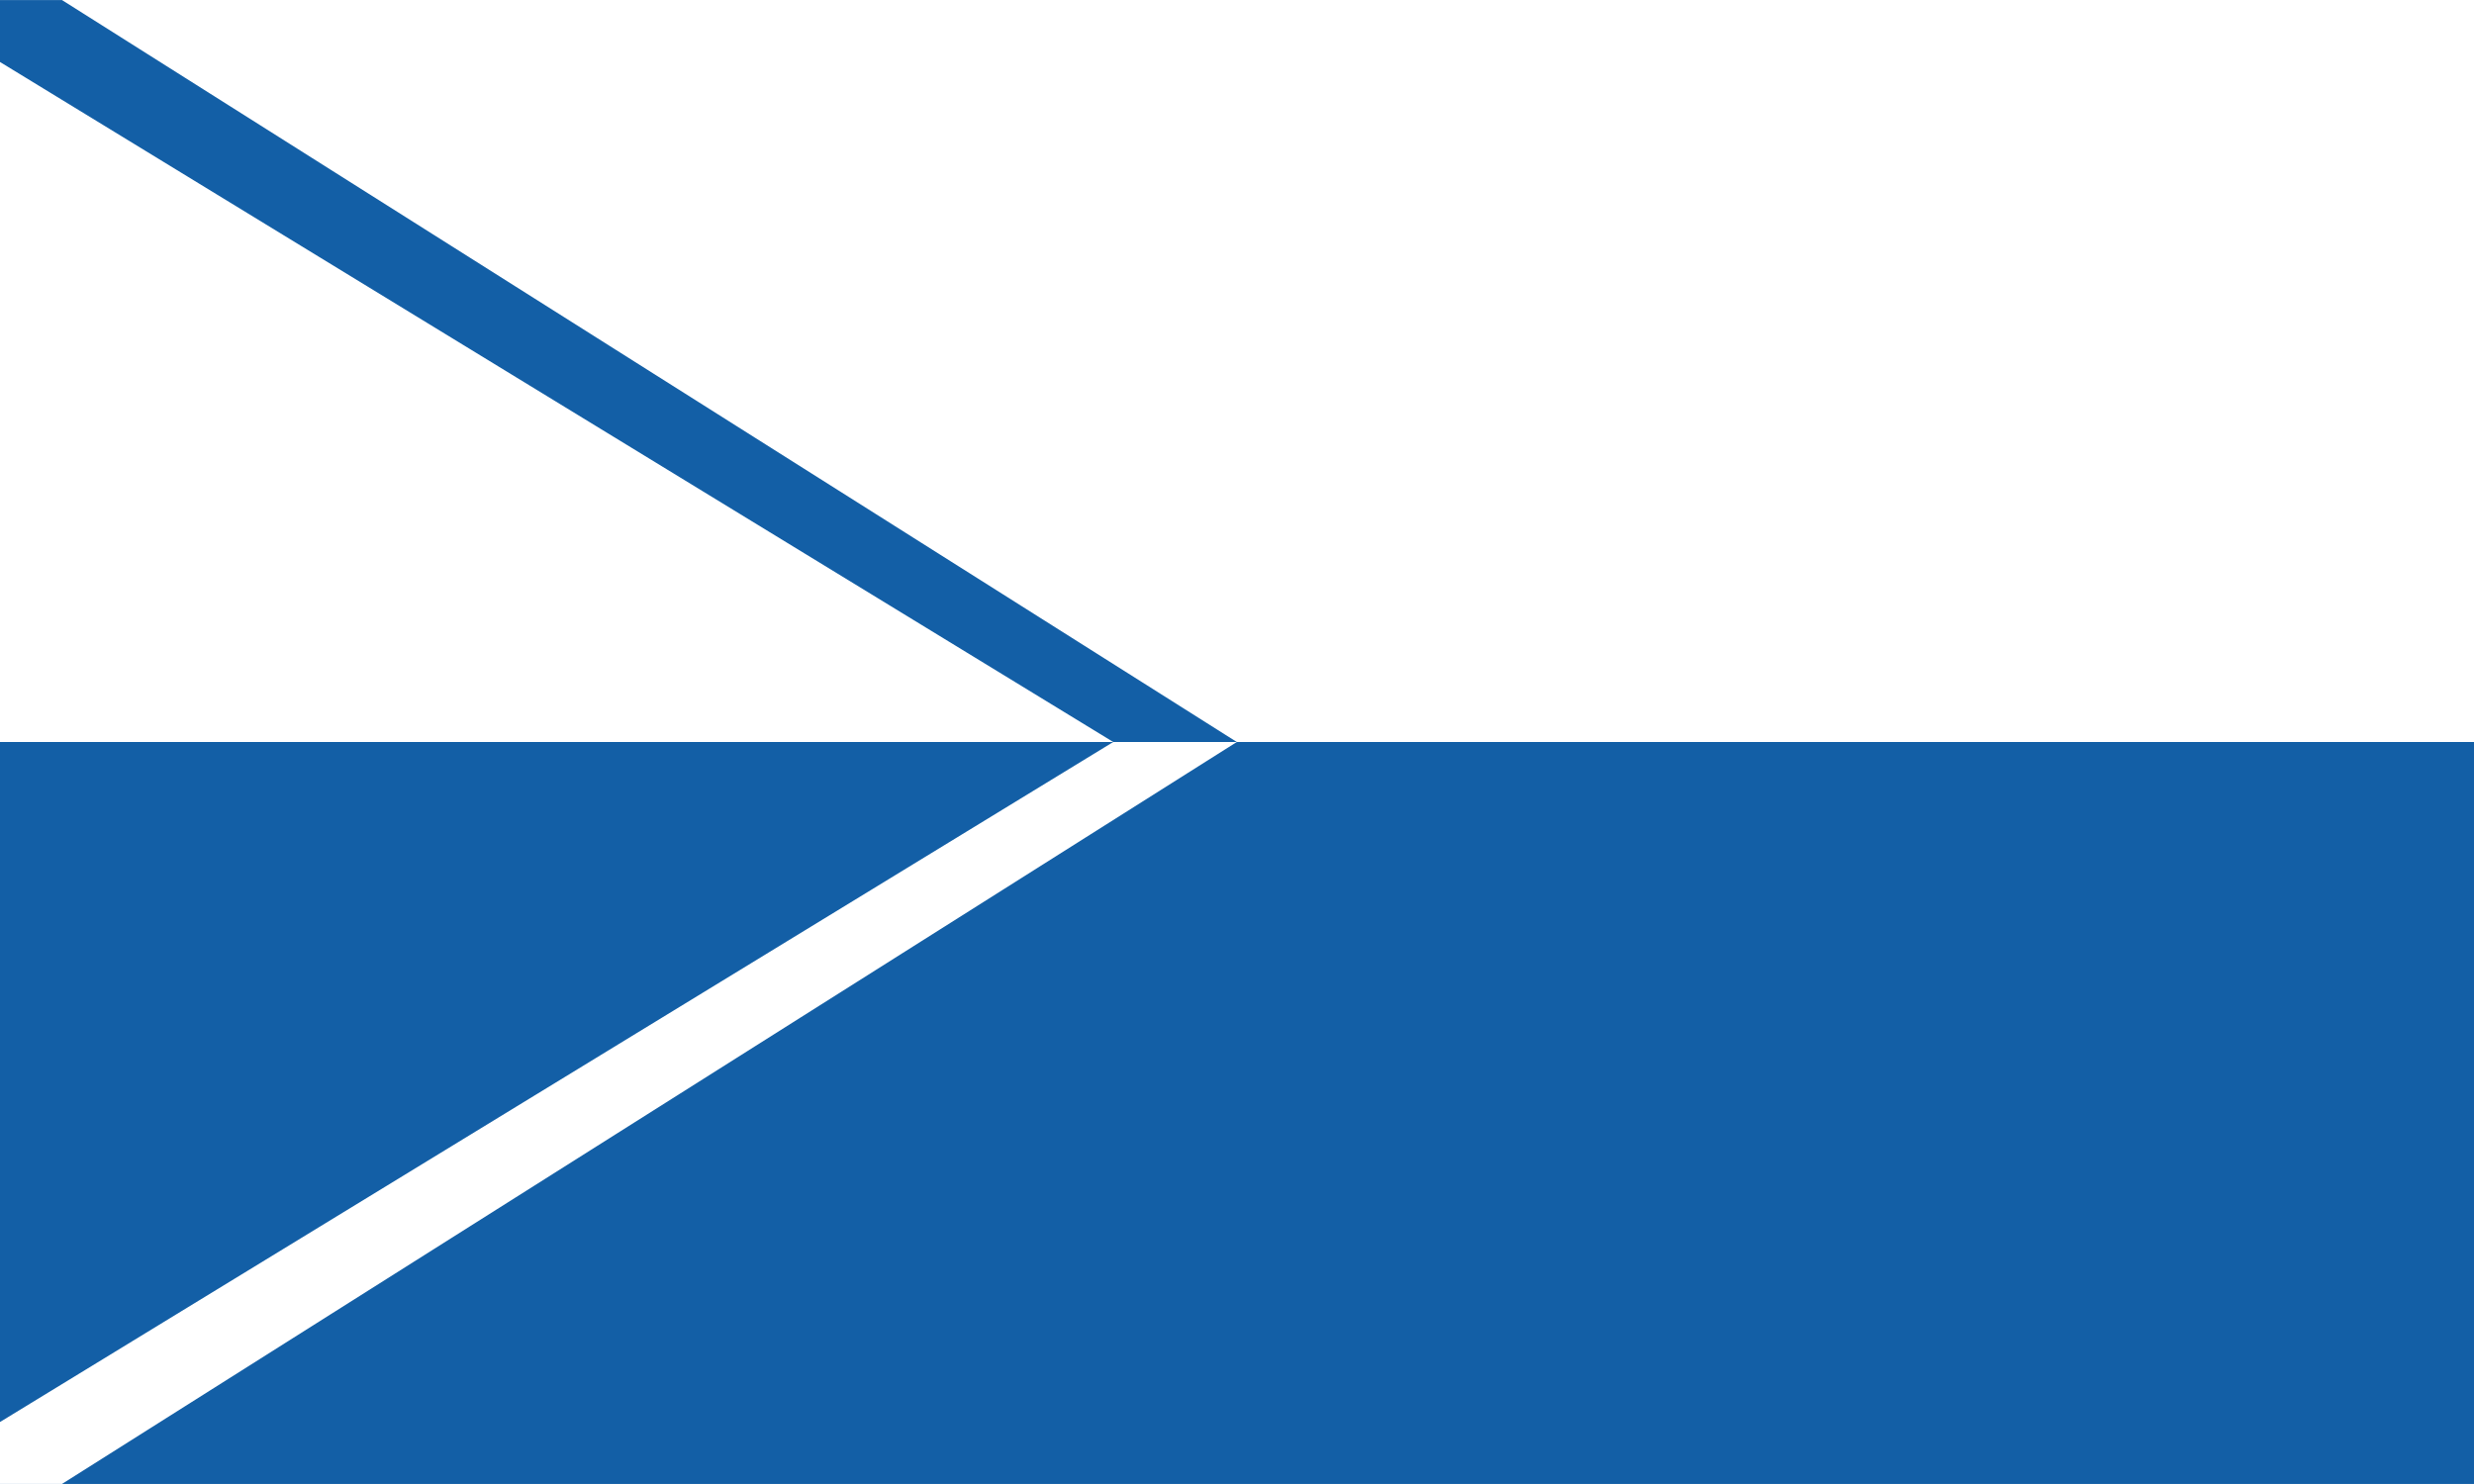 <?xml version="1.0" encoding="UTF-8" standalone="no"?>
<svg
   xmlns:dc="http://purl.org/dc/elements/1.1/"
   xmlns:cc="http://creativecommons.org/ns#"
   xmlns:rdf="http://www.w3.org/1999/02/22-rdf-syntax-ns#"
   xmlns:svg="http://www.w3.org/2000/svg"
   xmlns="http://www.w3.org/2000/svg"
   xmlns:sodipodi="http://sodipodi.sourceforge.net/DTD/sodipodi-0.dtd"
   xmlns:inkscape="http://www.inkscape.org/namespaces/inkscape"
   version="1.1"
   width="1000"
   height="600"
   viewBox="0 0 6.667 4"
   id="svg2"
   inkscape:version="0.47 r22583"
   sodipodi:docname="Flag_of_the_Czech_Republic.svg">
  <defs
     id="defs11">
    <inkscape:perspective
       sodipodi:type="inkscape:persp3d"
       inkscape:vp_x="0 : 300 : 1"
       inkscape:vp_y="0 : 1000 : 0"
       inkscape:vp_z="900 : 300 : 1"
       inkscape:persp3d-origin="450 : 200 : 1"
       id="perspective15" />
    <inkscape:perspective
       id="perspective2842"
       inkscape:persp3d-origin="0.5 : 0.33333333 : 1"
       inkscape:vp_z="1 : 0.5 : 1"
       inkscape:vp_y="0 : 1000 : 0"
       inkscape:vp_x="0 : 0.5 : 1"
       sodipodi:type="inkscape:persp3d" />
    <inkscape:perspective
       id="perspective2856"
       inkscape:persp3d-origin="0.5 : 0.33333333 : 1"
       inkscape:vp_z="1 : 0.5 : 1"
       inkscape:vp_y="0 : 1000 : 0"
       inkscape:vp_x="0 : 0.5 : 1"
       sodipodi:type="inkscape:persp3d" />
    <inkscape:perspective
       id="perspective2877"
       inkscape:persp3d-origin="0.5 : 0.33333333 : 1"
       inkscape:vp_z="1 : 0.5 : 1"
       inkscape:vp_y="0 : 1000 : 0"
       inkscape:vp_x="0 : 0.5 : 1"
       sodipodi:type="inkscape:persp3d" />
    <inkscape:perspective
       id="perspective2912"
       inkscape:persp3d-origin="0.5 : 0.33333333 : 1"
       inkscape:vp_z="1 : 0.5 : 1"
       inkscape:vp_y="0 : 1000 : 0"
       inkscape:vp_x="0 : 0.5 : 1"
       sodipodi:type="inkscape:persp3d" />
  </defs>
  <sodipodi:namedview
     pagecolor="#ffffff"
     bordercolor="#666666"
     borderopacity="1"
     objecttolerance="10"
     gridtolerance="10"
     guidetolerance="10"
     inkscape:pageopacity="0"
     inkscape:pageshadow="2"
     inkscape:window-width="1152"
     inkscape:window-height="814"
     id="namedview9"
     showgrid="false"
     showguides="true"
     inkscape:guide-bbox="true"
     inkscape:zoom="0.55625733"
     inkscape:cx="760.34398"
     inkscape:cy="254.2309"
     inkscape:window-x="-8"
     inkscape:window-y="-8"
     inkscape:window-maximized="1"
     inkscape:current-layer="svg2" />
  <!--
	According to the Czech Copyright Act, this image is in the public domain. (Law No. 121/2000, Article 3, Section a)
-->
  <desc
     id="desc4">Flag of the Czech Republic</desc>
  <rect
     style="color:#000000;fill:#ffffff;fill-opacity:1;fill-rule:evenodd;stroke:none;stroke-width:0.5;marker:none;visibility:visible;display:inline;overflow:visible;enable-background:accumulate"
     id="rect2865"
     width="6.667"
     height="4"
     x="-9.2518588e-20"
     y="-3.8619792e-08" />
  <rect
     style="color:#000000;fill:#135fa6;fill-opacity:1;fill-rule:evenodd;stroke:none;stroke-width:0.5;marker:none;visibility:visible;display:inline;overflow:visible;enable-background:accumulate"
     id="rect2867"
     width="6.667"
     height="2"
     x="4.4478272e-16"
     y="2" />
  <path
     style="fill:#135fa6;fill-opacity:1;stroke:none"
     d="M 0.167,1.0059896e-7 3.333,2 0.167,4 0,4 0,1.0059896e-7 l 0.167,0 z"
     id="path2869"
     sodipodi:nodetypes="cccccc" />
  <path
     style="color:#000000;fill:#ffffff;fill-opacity:1;fill-rule:nonzero;stroke:none;stroke-width:1px;marker:none;visibility:visible;display:inline;overflow:visible;enable-background:accumulate"
     d="M 0,0.167 3,2 0,3.833 0,0.167 z"
     id="path2881"
     sodipodi:nodetypes="cccc" />
  <path
     style="fill:#ffffff;fill-opacity:1;stroke:none"
     d="m 0,2 3.333,8e-7 L 0.167,4 0,4 0,2 z"
     id="path2869-4"
     sodipodi:nodetypes="ccccc" />
  <path
     style="color:#000000;fill:#135fa6;fill-opacity:1;fill-rule:nonzero;stroke:none;stroke-width:1px;marker:none;visibility:visible;display:inline;overflow:visible;enable-background:accumulate"
     d="m 0,2 3,10e-8 -3,1.833 0,-1.833 z"
     id="path2881-7"
     sodipodi:nodetypes="cccc" />
</svg>
